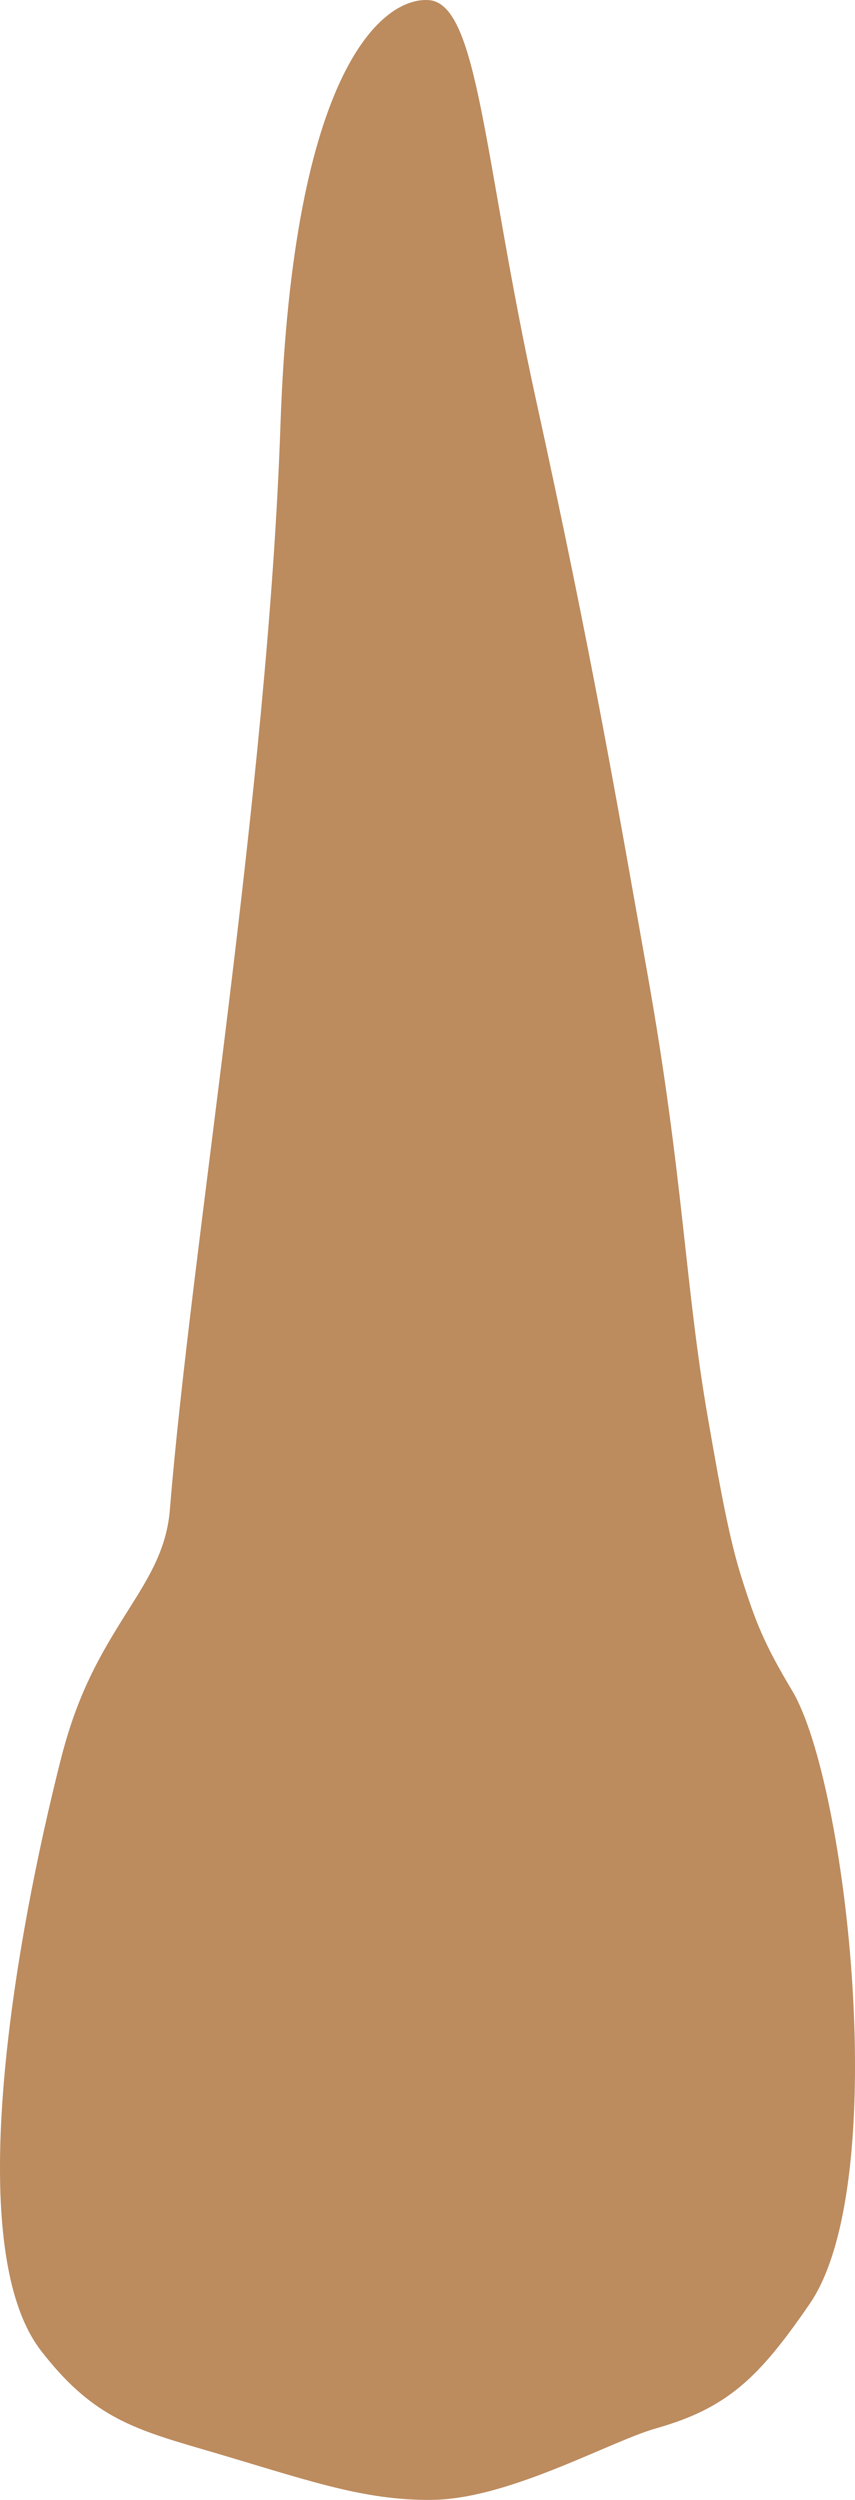 <svg width="26" height="76" viewBox="0 0 26 76" fill="none" xmlns="http://www.w3.org/2000/svg">
<path d="M1.847 53.496C2.318 51.636 2.931 50.503 3.705 49.26C4.406 48.136 5.059 47.218 5.166 45.896C5.804 37.98 8.144 24.141 8.529 12.913C8.902 2.037 11.669 -0.1 13.043 0.004C14.564 0.119 14.703 4.869 16.291 12.116C17.996 19.897 18.727 24.184 19.702 29.678C20.786 35.794 20.827 39.078 21.525 43.097C21.914 45.343 22.189 46.822 22.547 47.952C22.979 49.319 23.23 49.961 24.094 51.408C25.758 54.197 27.133 66.383 24.622 70.04C23.099 72.257 22.145 73.205 19.948 73.826C18.562 74.217 15.514 75.954 13.19 75.998C11.002 76.039 9.214 75.347 6.087 74.439C3.955 73.819 2.752 73.406 1.253 71.473C-1.216 68.294 0.498 58.817 1.847 53.496Z" fill="#BC8B5E"/>
</svg>
